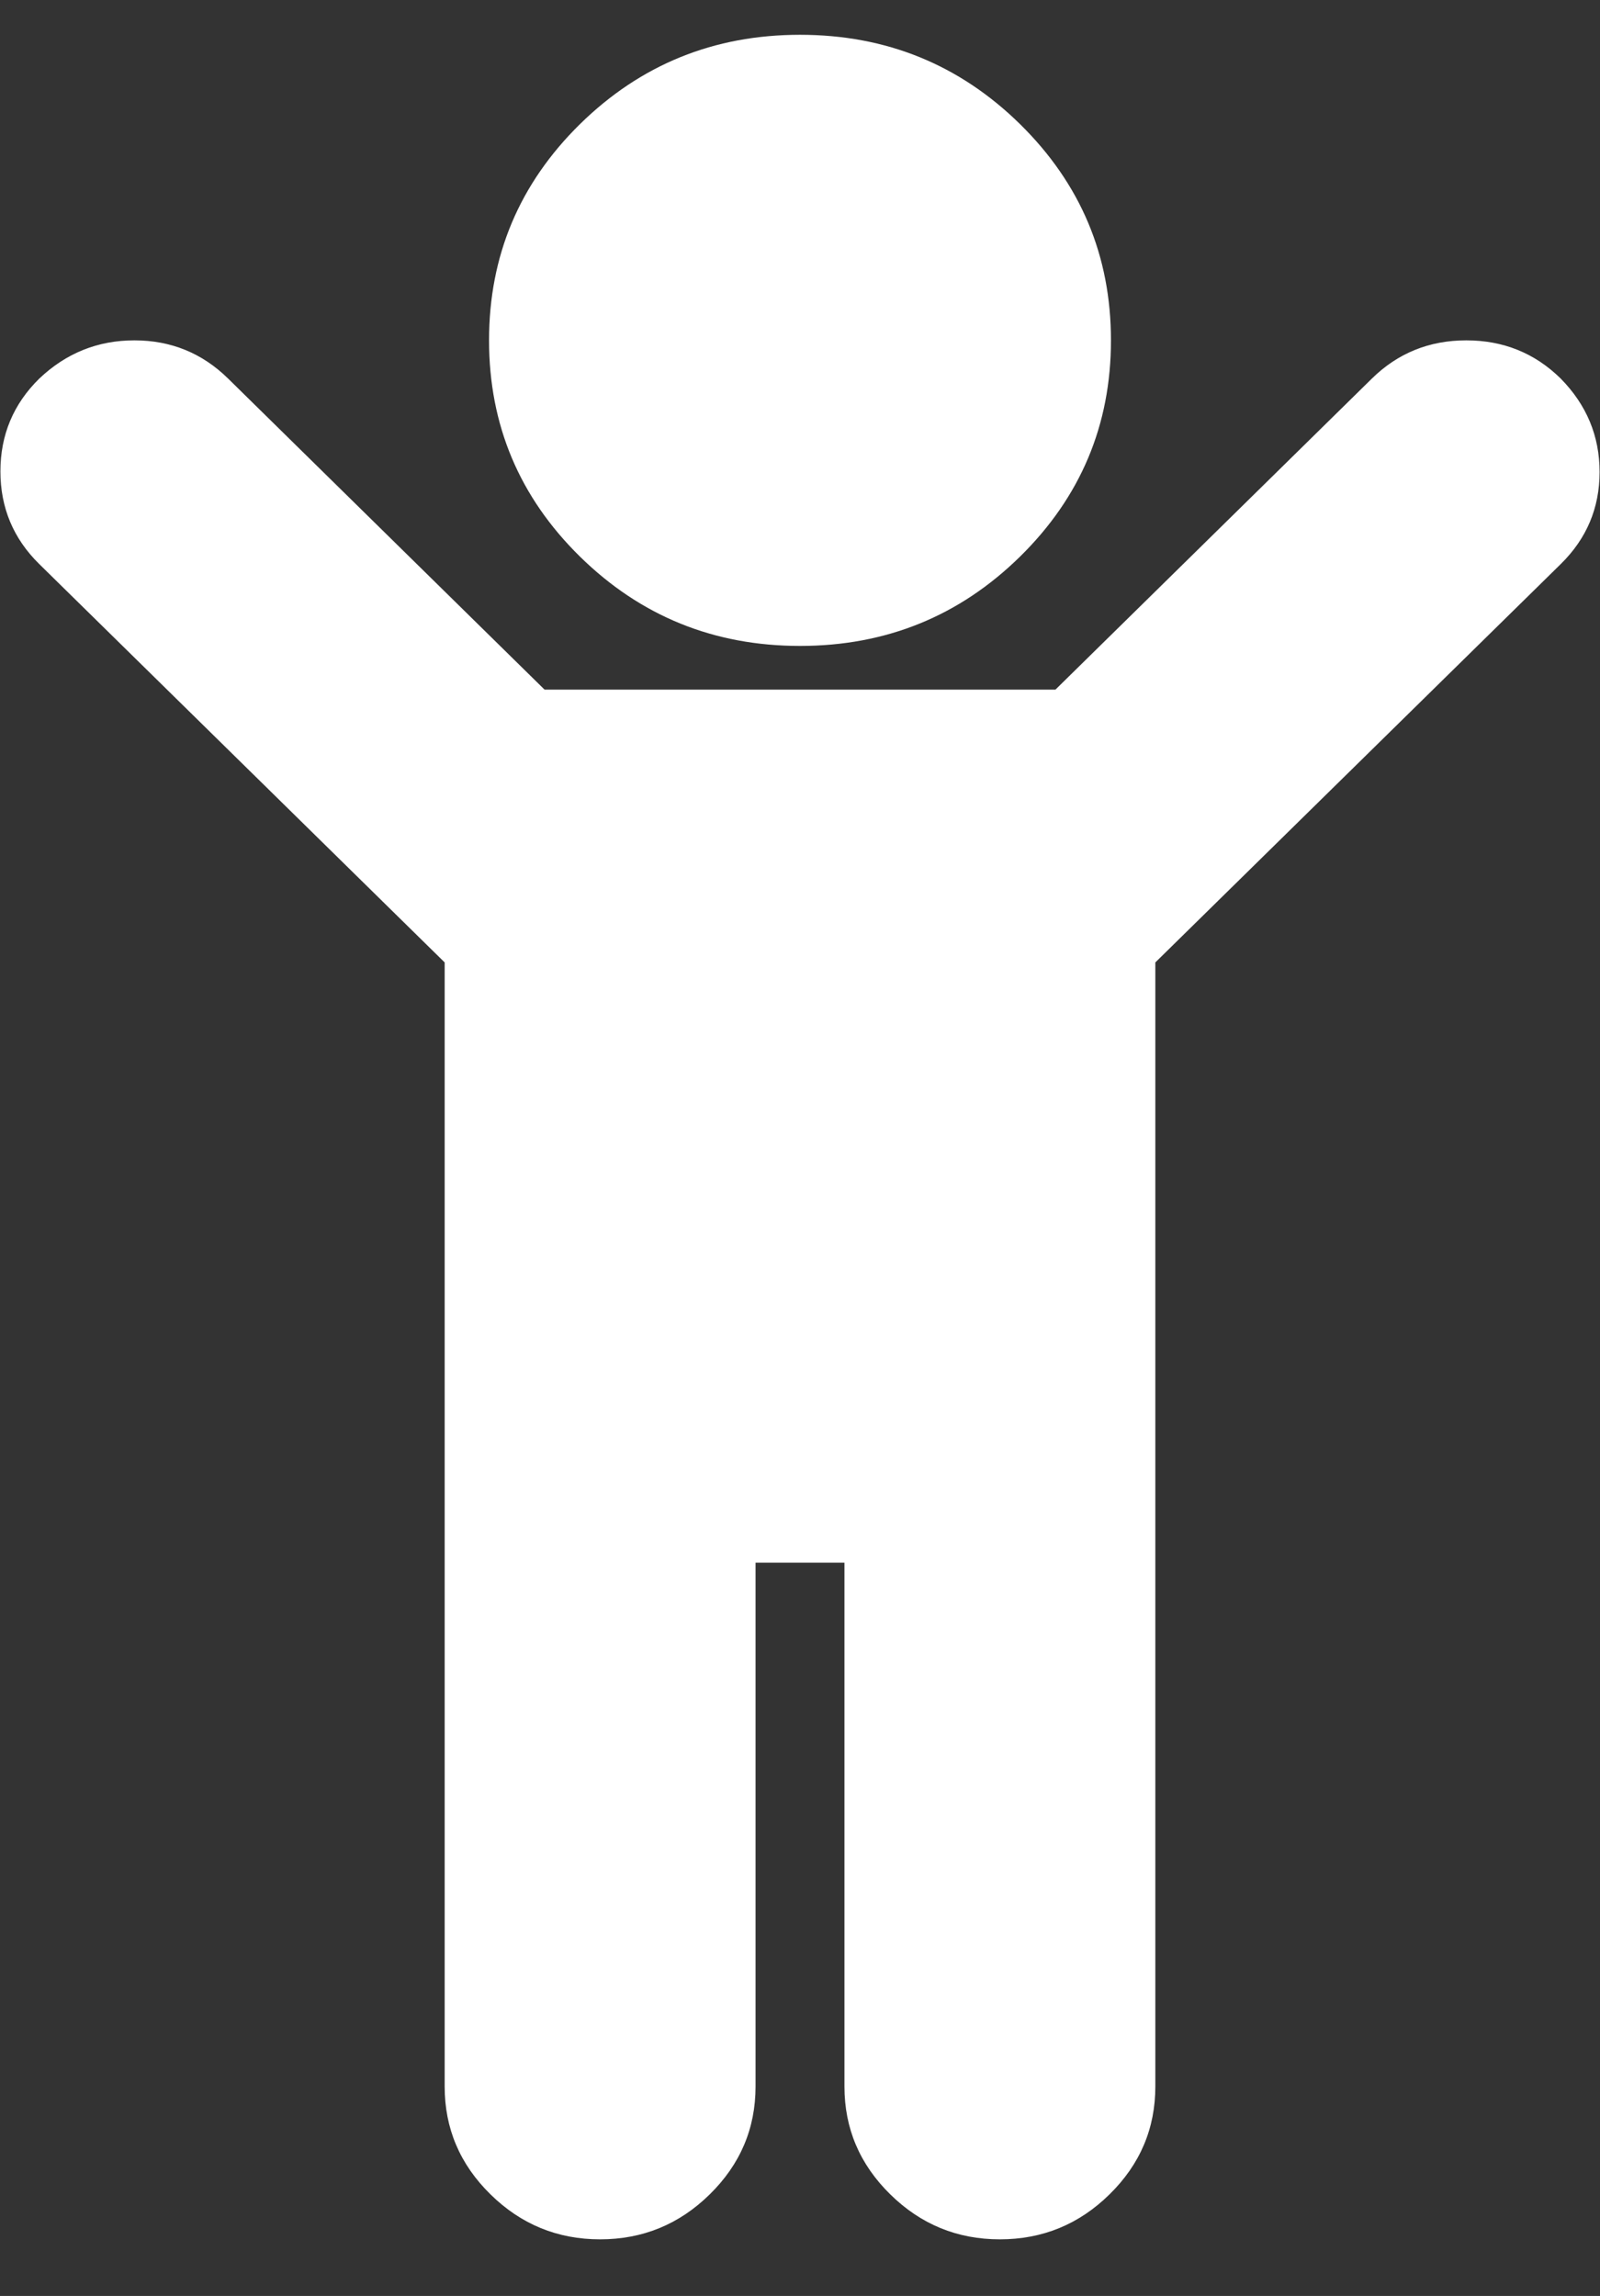 <?xml version="1.0" encoding="UTF-8"?> <svg xmlns="http://www.w3.org/2000/svg" width="23" height="33" viewBox="0 0 23 33" fill="none"><rect x="0" y="0" width="23" height="33" fill="#333333" stroke="none"/> <g clip-path="url(#clip0_433_396)"> <path d="M22.435 8.108L16.608 13.833V29.99C16.608 30.591 16.389 31.108 15.95 31.539C15.511 31.971 14.985 32.186 14.373 32.186C13.761 32.186 13.236 31.971 12.797 31.539C12.358 31.108 12.139 30.591 12.139 29.99V22.461H10.861V29.99C10.861 30.591 10.642 31.108 10.203 31.539C9.764 31.971 9.238 32.186 8.626 32.186C8.015 32.186 7.489 31.971 7.05 31.539C6.611 31.108 6.392 30.591 6.392 29.99V13.833L0.565 8.108C0.192 7.742 0.006 7.297 0.006 6.775C0.006 6.252 0.192 5.807 0.565 5.441C0.951 5.075 1.406 4.892 1.932 4.892C2.457 4.892 2.906 5.075 3.279 5.441L7.828 9.912H15.172L19.721 5.441C20.094 5.075 20.546 4.892 21.078 4.892C21.61 4.892 22.063 5.075 22.435 5.441C22.808 5.82 22.994 6.268 22.994 6.784C22.994 7.301 22.808 7.742 22.435 8.108ZM15.97 4.892C15.97 6.108 15.534 7.144 14.663 8C13.791 8.856 12.737 9.284 11.5 9.284C10.263 9.284 9.209 8.856 8.337 8C7.466 7.144 7.03 6.108 7.03 4.892C7.03 3.676 7.466 2.641 8.337 1.784C9.209 0.928 10.263 0.5 11.5 0.5C12.737 0.5 13.791 0.928 14.663 1.784C15.534 2.641 15.97 3.676 15.97 4.892Z" fill="white"></path> </g> <defs> <clipPath id="clip0_433_396"> <rect width="23" height="32" fill="white" transform="translate(0 0.5)"></rect> </clipPath> </defs> </svg> 